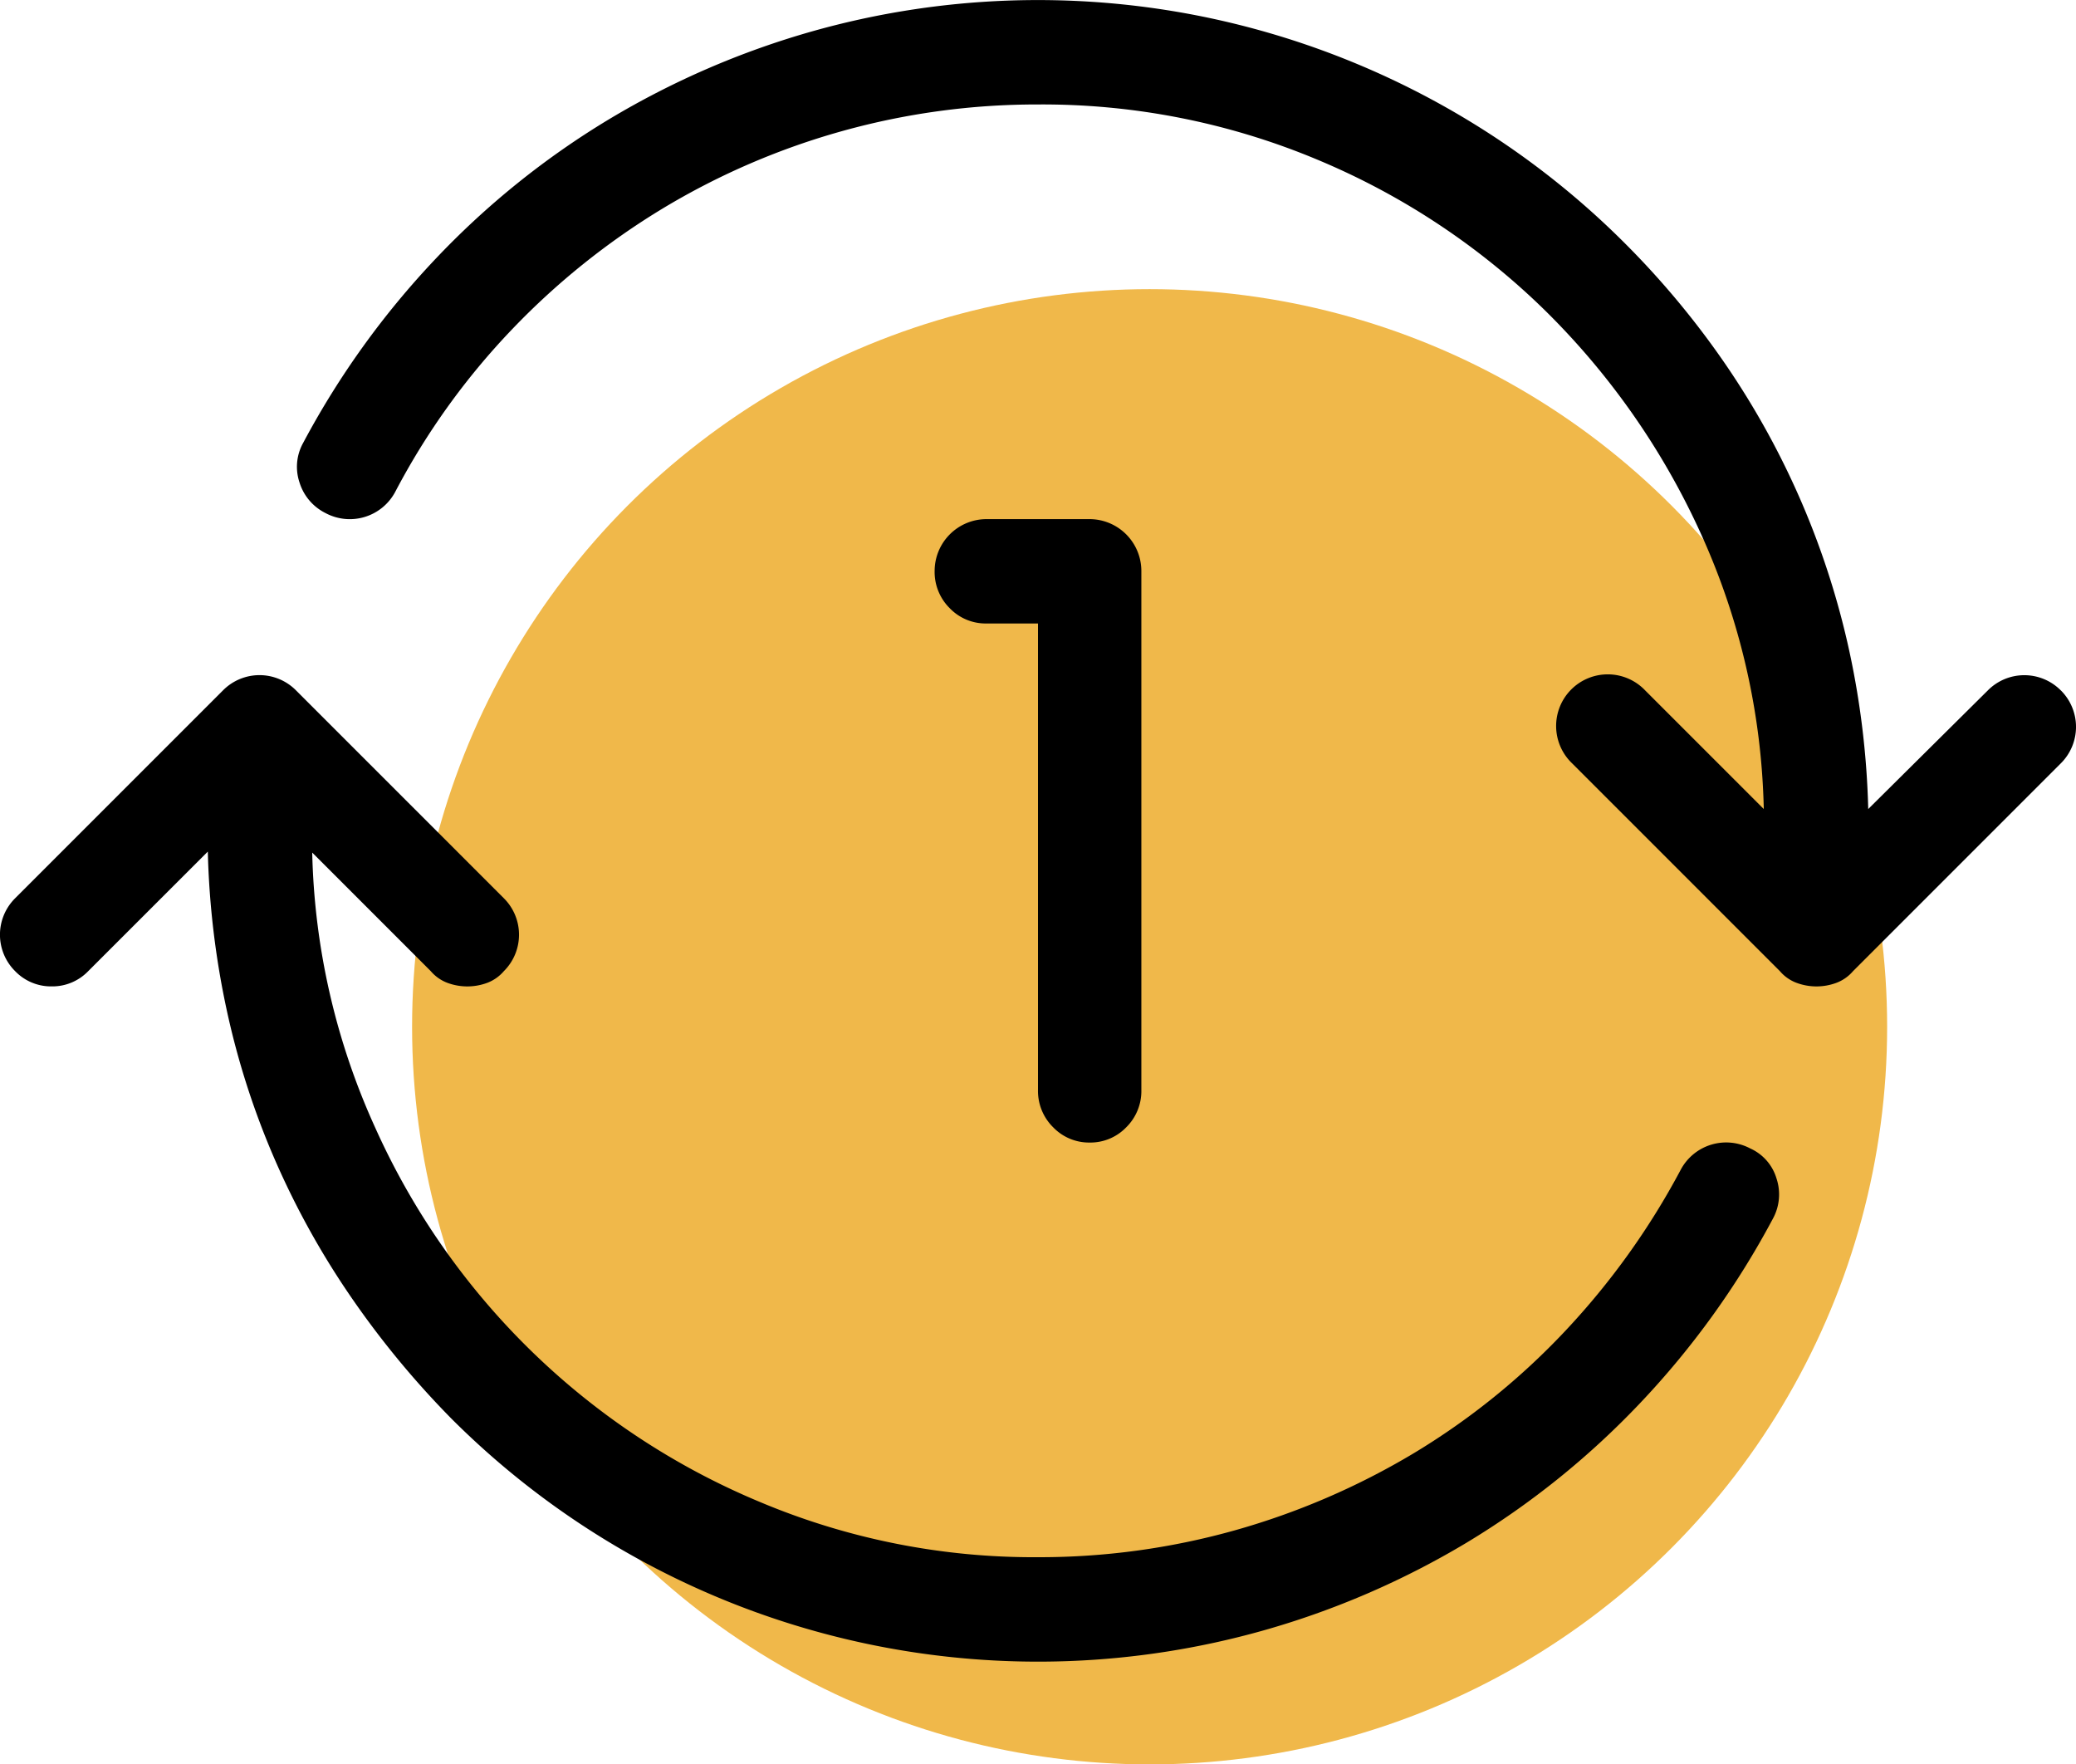 <svg xmlns="http://www.w3.org/2000/svg" viewBox="0 0 38 32.292"><defs><style>.cls-1{isolation:isolate;}.cls-2{fill:#f0b84a;}</style></defs><title>icon_reload</title><g class="cls-1"><g><circle class="cls-2" cx="21.043" cy="18.792" r="13.5"/></g></g><g><path d="M32.501,23.73a.875.875,0,0,1,.474.547.924.924,0,0,1-.065.733,15.437,15.437,0,0,1-2.431,3.377A15.135,15.135,0,0,1,27.306,30.94a15.374,15.374,0,0,1-3.739,1.613,15.187,15.187,0,0,1-7.097.27A15.185,15.185,0,0,1,8.714,28.666a16.418,16.418,0,0,1-1.855-2.254,14.989,14.989,0,0,1-1.382-2.506A14.58,14.58,0,0,1,4.604,21.18a15.509,15.509,0,0,1-.343-2.886L2.071,20.483a.911.911,0,0,1-.668.278.911.911,0,0,1-.668-.278.94.94,0,0,1,0-1.336l3.804-3.804a.94.94,0,0,1,1.336,0l3.804,3.804a.941.941,0,0,1,0,1.336.751.751,0,0,1-.306.214,1.049,1.049,0,0,1-.724,0,.744.744,0,0,1-.306-.214L6.172,18.312a12.823,12.823,0,0,0,1.15,5.028,13.341,13.341,0,0,0,7.042,6.856A12.912,12.912,0,0,0,19.457,31.208a13.233,13.233,0,0,0,3.6-.491,13.48,13.48,0,0,0,3.275-1.41A13.024,13.024,0,0,0,29.105,27.07a13.662,13.662,0,0,0,2.115-2.95.942.942,0,0,1,1.28-.39Zm5.678-8.387a.941.941,0,0,1,0,1.336L34.375,20.483a.746.746,0,0,1-.307.214,1.046,1.046,0,0,1-.723,0,.739.739,0,0,1-.307-.214L29.235,16.68a.945.945,0,1,1,1.336-1.336l2.171,2.171a12.824,12.824,0,0,0-1.15-5.037,13.636,13.636,0,0,0-2.867-4.101,13.229,13.229,0,0,0-4.174-2.755,13.016,13.016,0,0,0-5.094-1.002A13.263,13.263,0,0,0,12.592,6.521,13.441,13.441,0,0,0,9.818,8.748,13.088,13.088,0,0,0,7.693,11.707a.942.942,0,0,1-1.28.39A.933.933,0,0,1,5.94,11.54a.898.898,0,0,1,.065-.724A15.444,15.444,0,0,1,8.435,7.44a15.078,15.078,0,0,1,3.173-2.551,15.369,15.369,0,0,1,3.739-1.614,15.194,15.194,0,0,1,7.097-.269,15.247,15.247,0,0,1,5.437,2.254A15.129,15.129,0,0,1,30.2,7.161,15.625,15.625,0,0,1,32.056,9.397a14.891,14.891,0,0,1,2.255,5.242,15.492,15.492,0,0,1,.343,2.876l2.189-2.171a.94.94,0,0,1,1.336,0ZM20.403,23.619a.911.911,0,0,0,.668-.278.932.932,0,0,0,.278-.686v-9.5a.95.95,0,0,0-.946-.946H18.511a.95.95,0,0,0-.946.946.932.932,0,0,0,.278.686.911.911,0,0,0,.668.278h.946v8.535a.932.932,0,0,0,.278.686A.911.911,0,0,0,20.403,23.619Z" transform="translate(-0.457 -2.708)"/></g></svg>